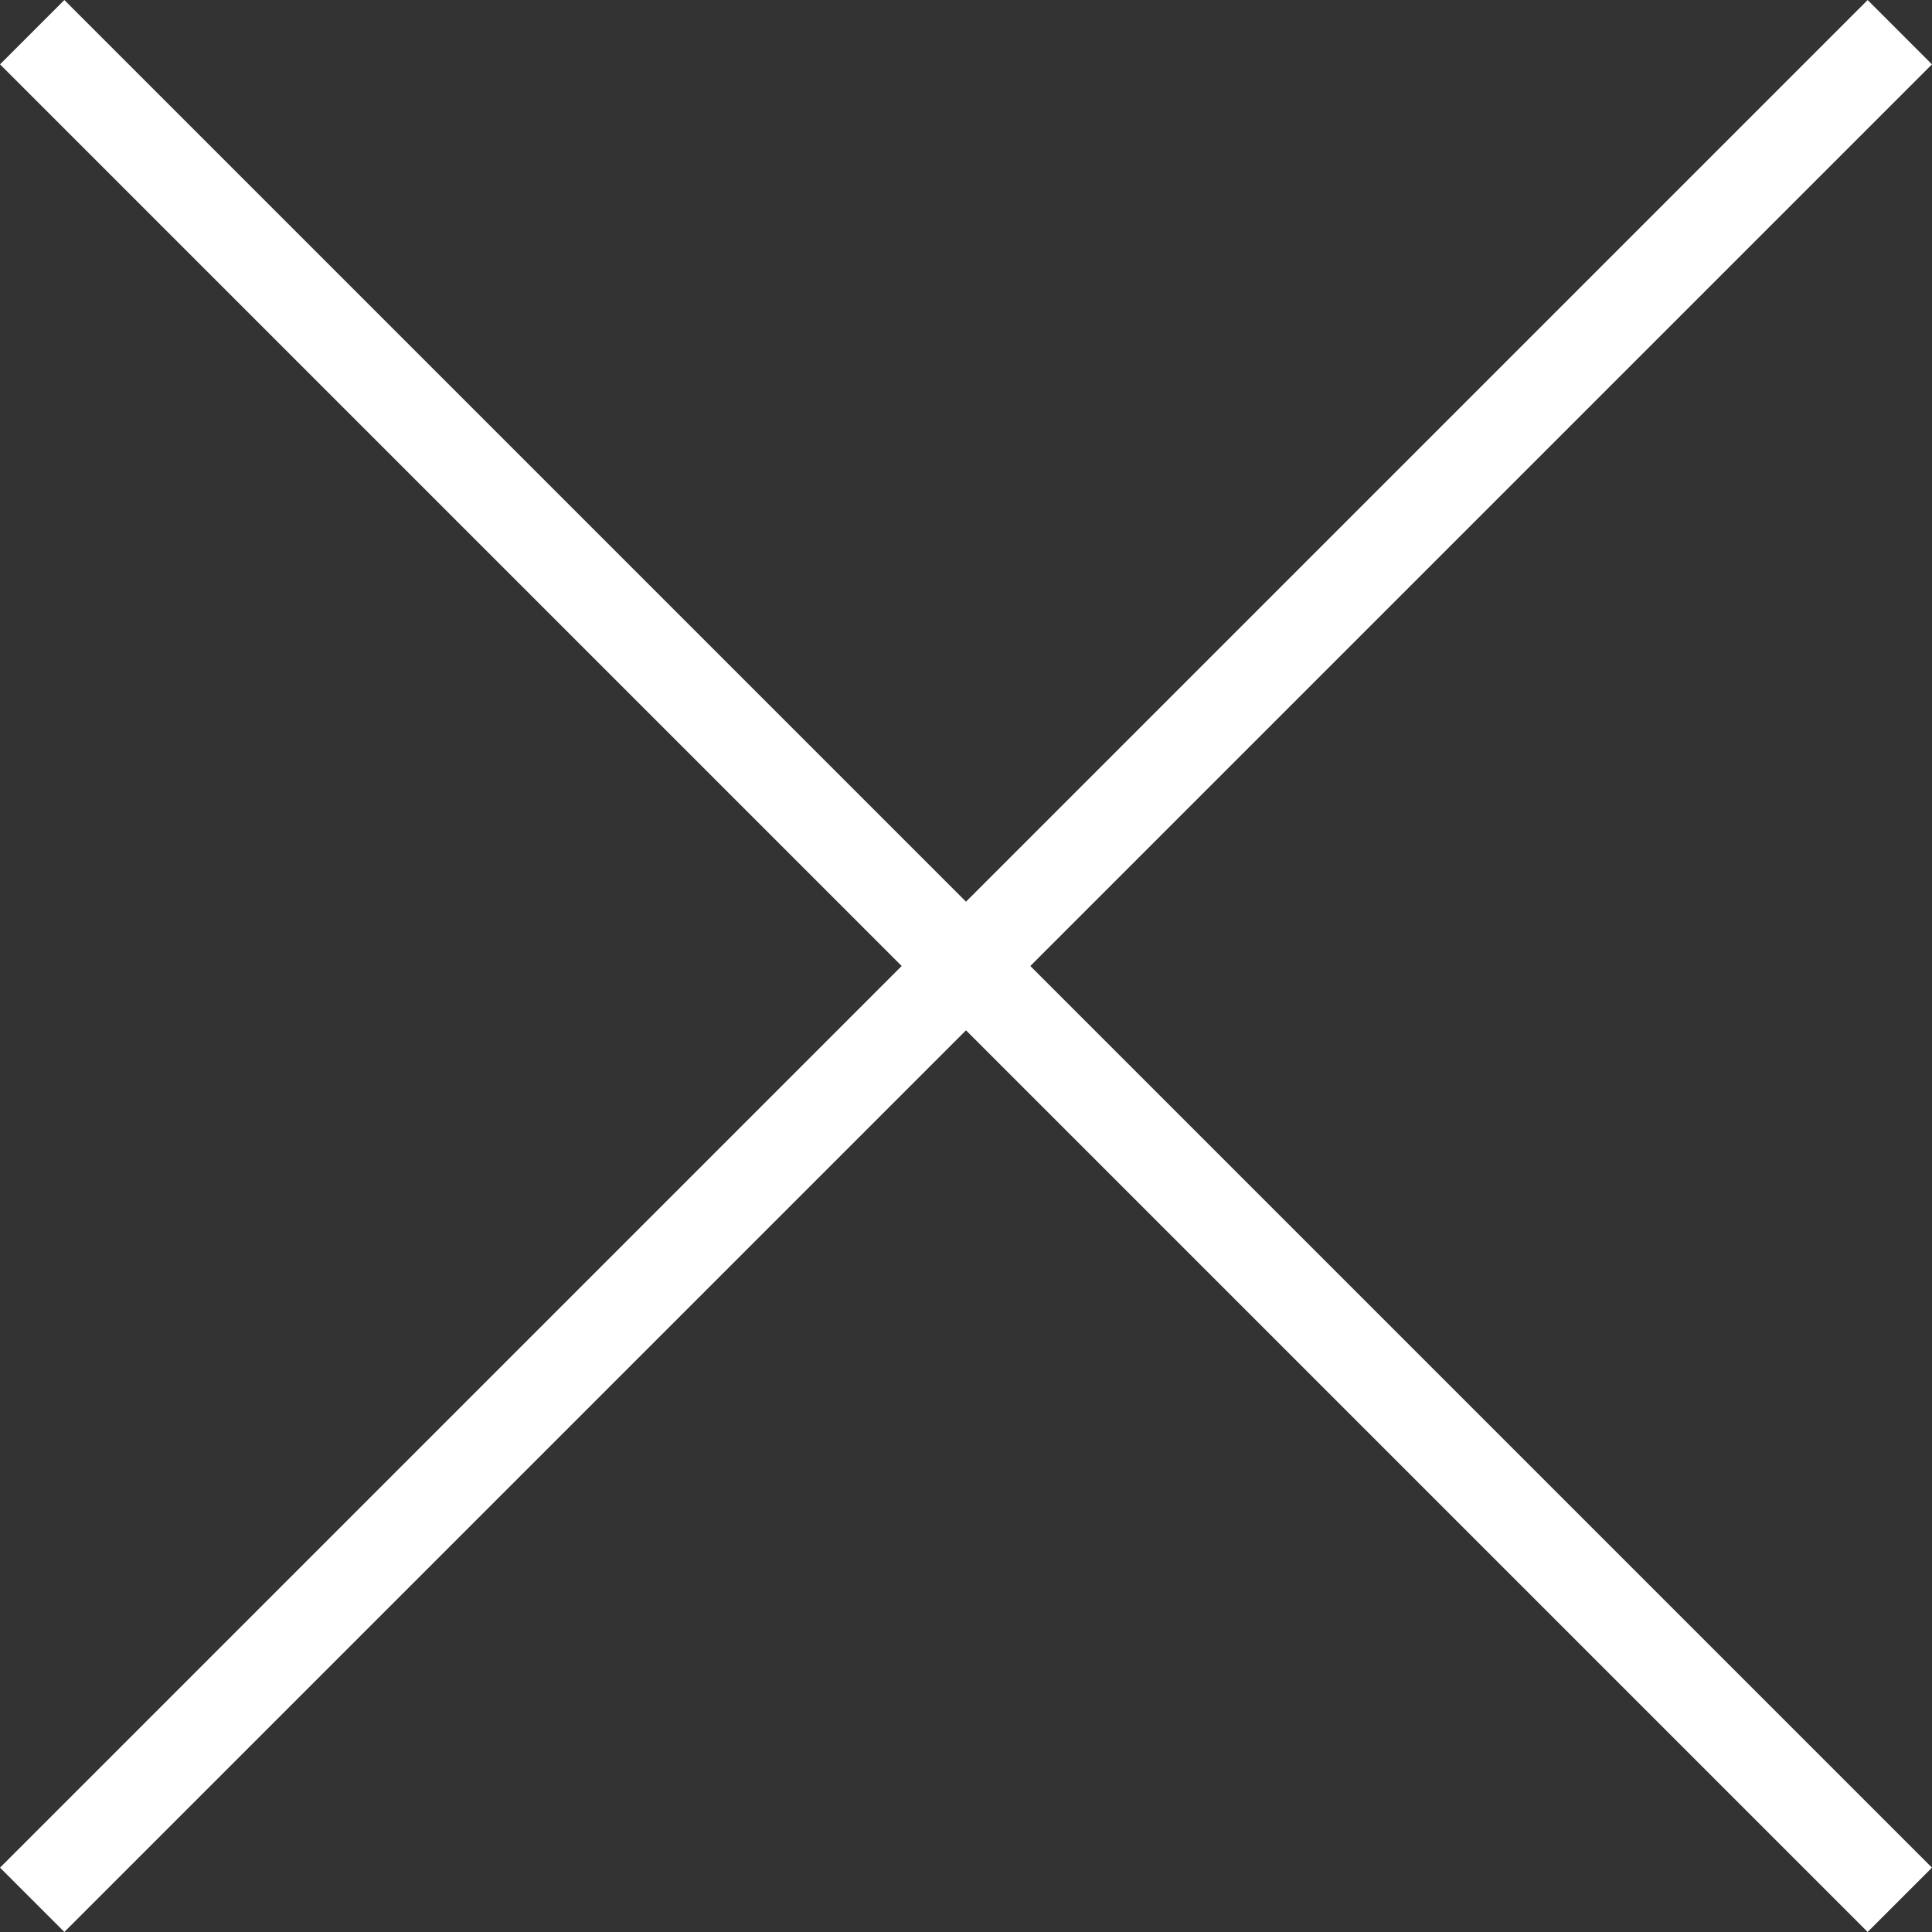 <svg xmlns="http://www.w3.org/2000/svg" width="21.242" height="21.242" viewBox="0 0 21.242 21.242"><rect x="0" y="0" width="21.242" height="21.242" fill="#333333" stroke="none"/><defs><style>.a{fill:none;stroke:#fff;stroke-miterlimit:10;}</style></defs><title>close_menu</title><line class="a" x1="20.888" y1="0.354" x2="0.354" y2="20.888"/><line class="a" x1="20.888" y1="20.888" x2="0.354" y2="0.354"/></svg>